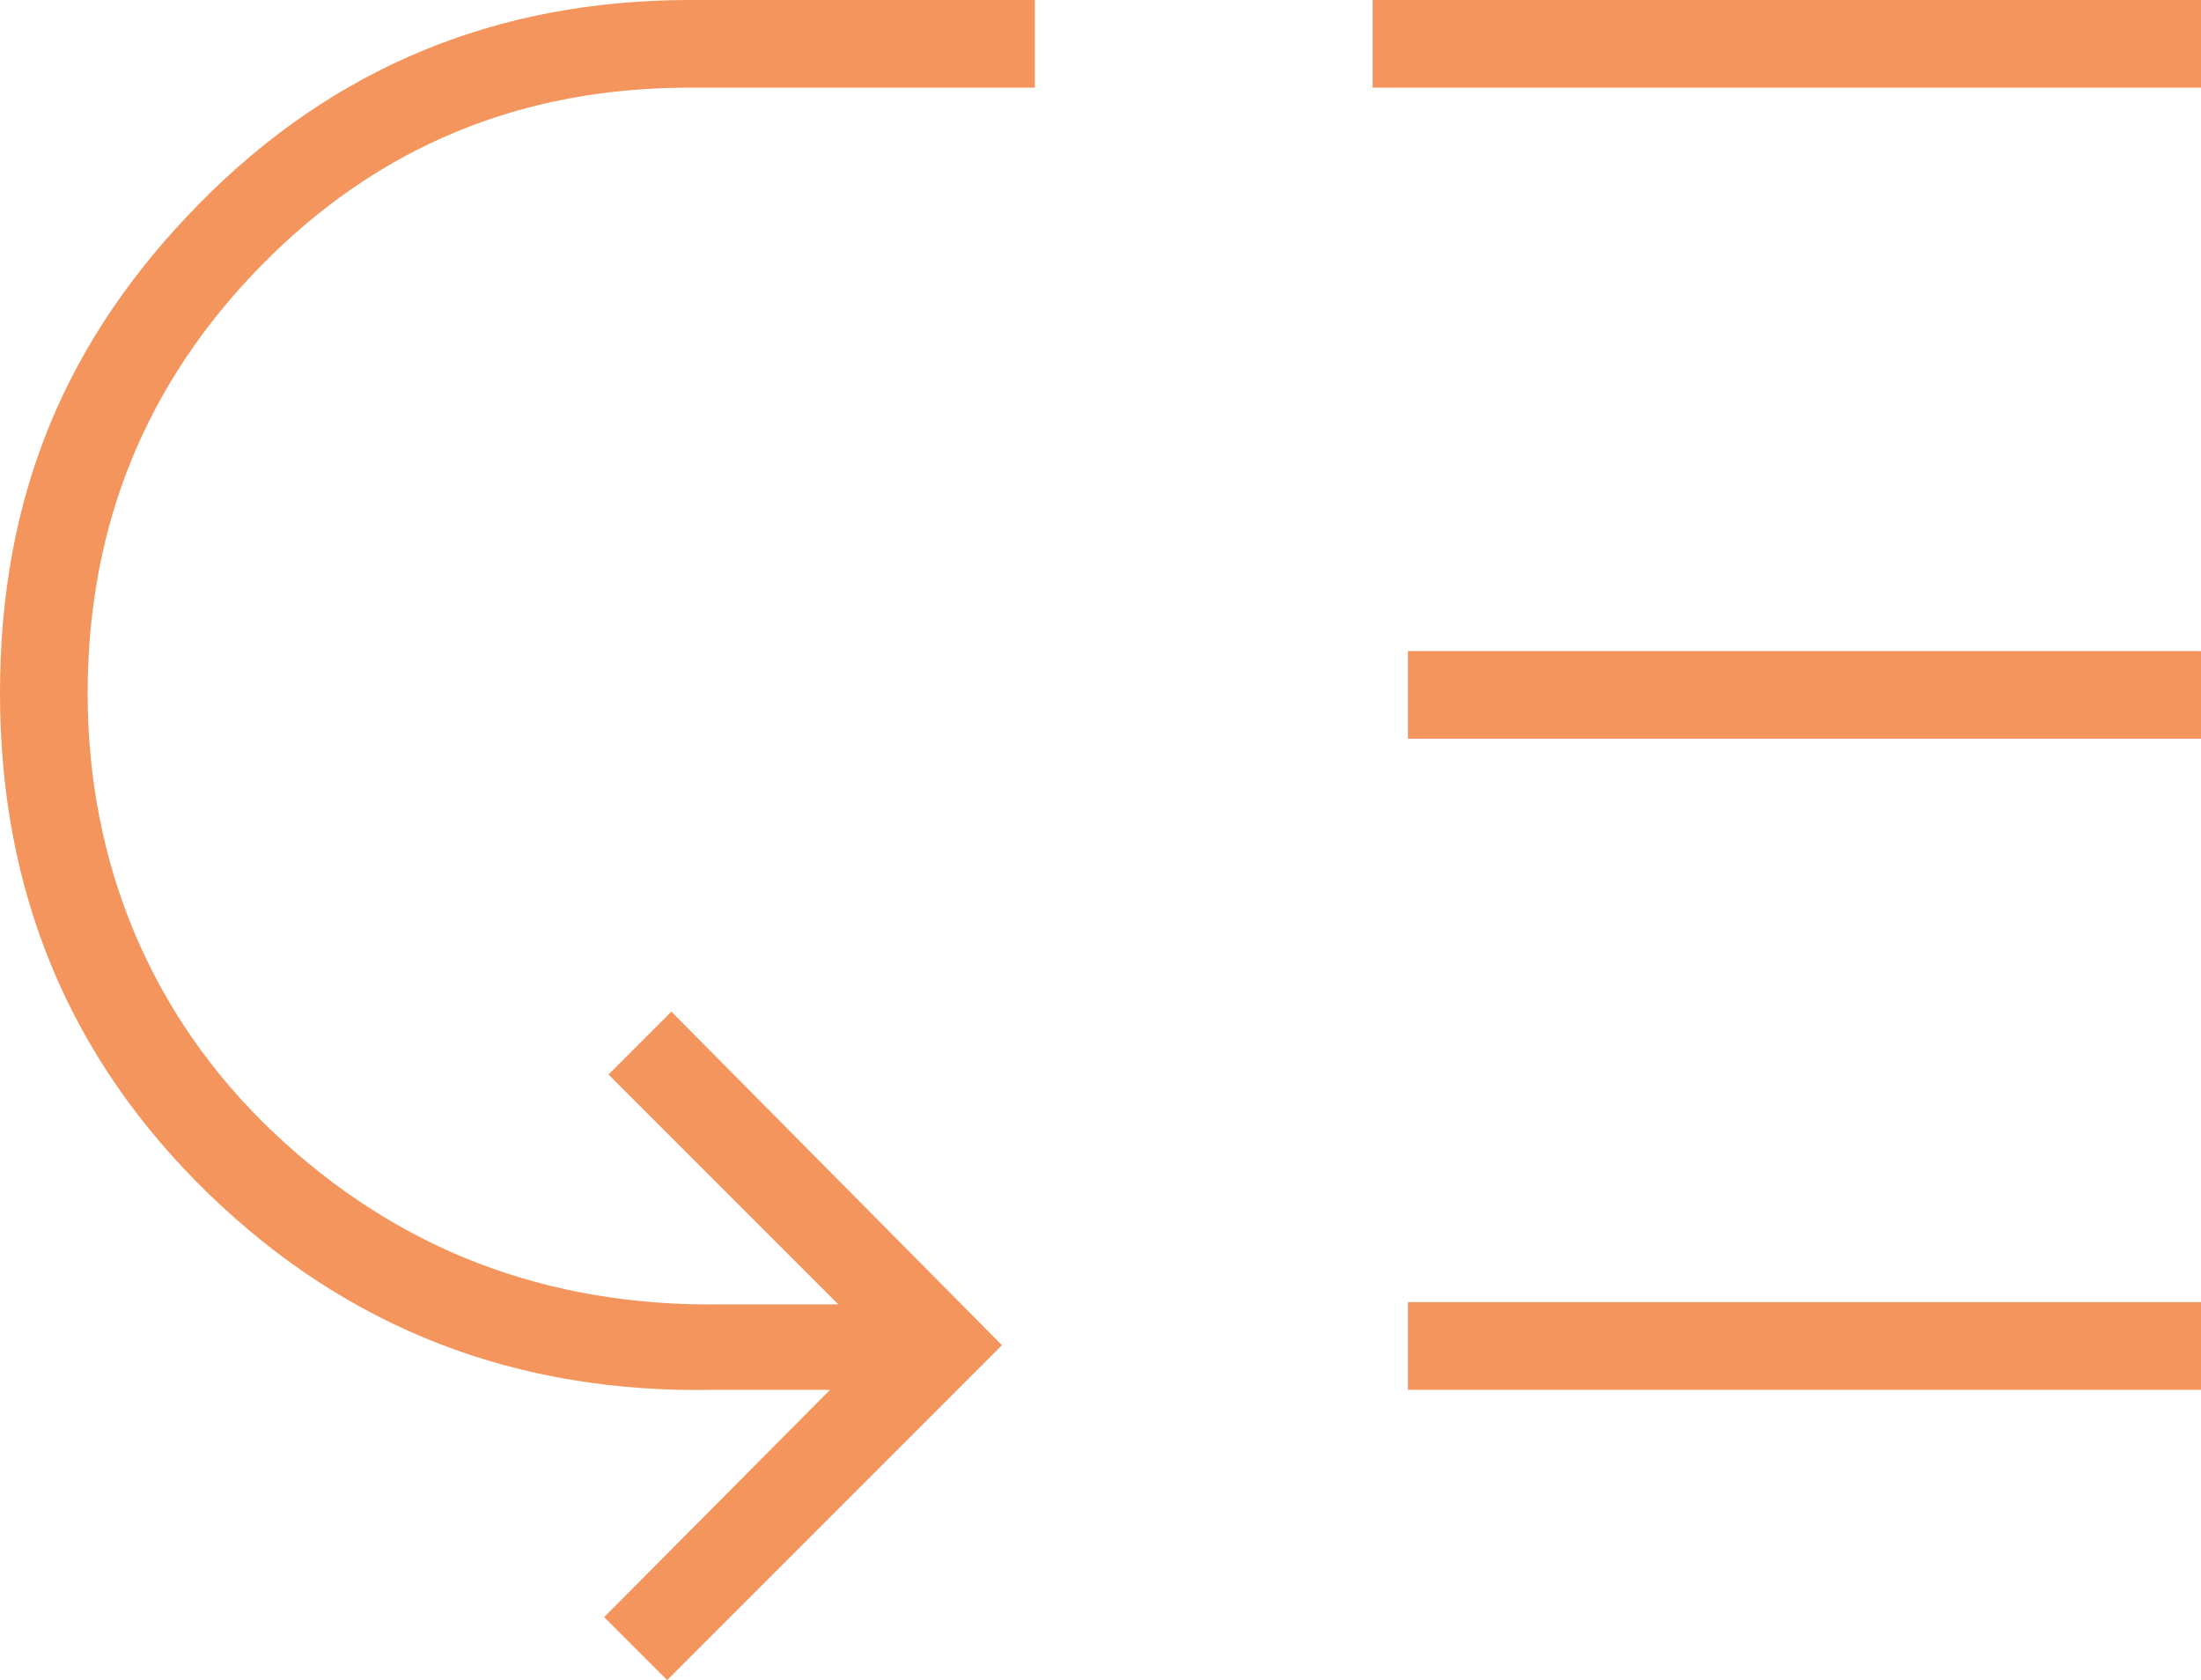 <?xml version="1.0" encoding="UTF-8"?> <svg xmlns="http://www.w3.org/2000/svg" id="Camada_1" viewBox="0 0 179.56 137.04"><defs><style>.cls-1{fill:#f3955c;stroke-width:0px;}</style></defs><path class="cls-1" d="m54.42,137.04l-5.13-5.13,18.43-18.54h-9.47c-16.15.32-29.9-5.01-41.24-16C5.67,86.38,0,72.77,0,56.55S5.44,27.57,16.33,16.54C27.21,5.51,40.53,0,56.3,0h28.13v7.15h-28.2c-13.77,0-25.39,4.82-34.87,14.46-9.48,9.64-14.21,21.29-14.21,34.97s5.05,26.22,15.16,35.79c10.11,9.57,22.31,14.25,36.61,14.03h9.47l-18.75-18.75,5.13-5.13,26.97,27.21-27.31,27.31Zm60.44-23.67v-7.15h64.7v7.15h-64.7Zm0-53.11v-7.15h64.7v7.15h-64.7Zm-2.88-53.11V0h67.58v7.15h-67.58Z"></path></svg> 
